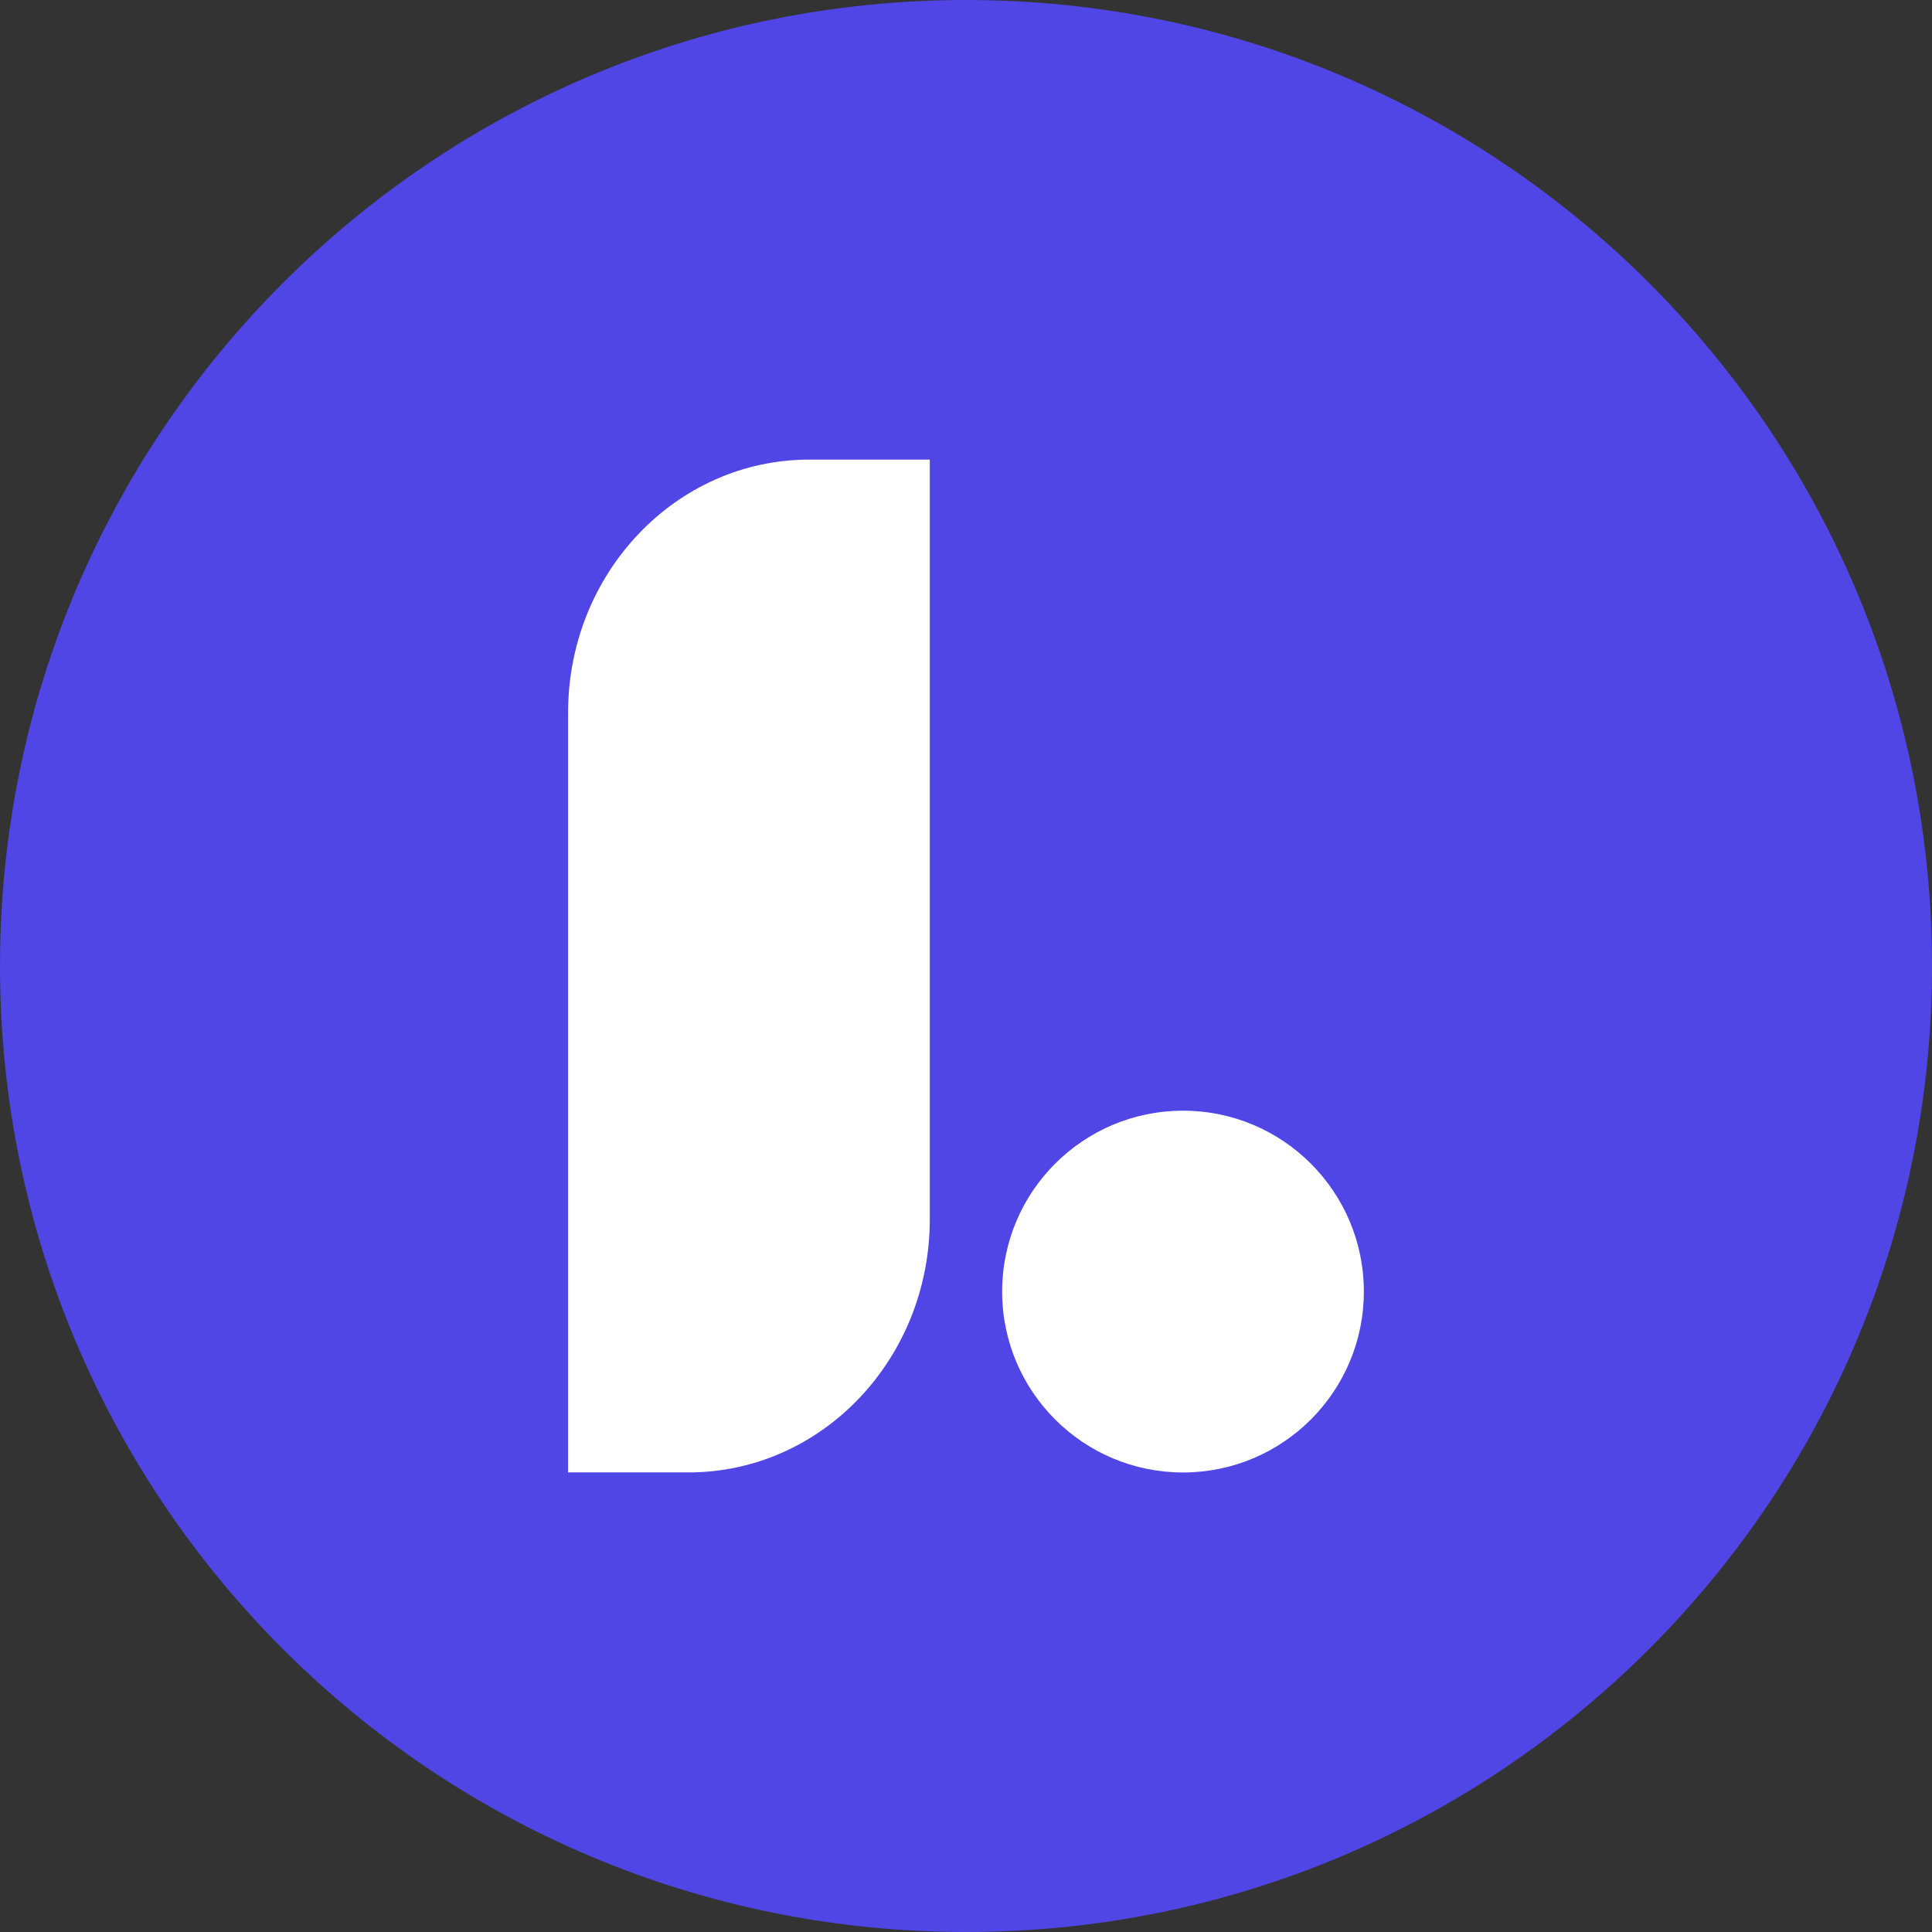 <svg width="27" height="27" viewBox="0 0 27 27" fill="none" xmlns="http://www.w3.org/2000/svg">
<rect x="0" y="0" width="27" height="27" fill="#333333" stroke="none"/>
<path d="M27 13.5C27 20.956 20.956 27 13.5 27C6.044 27 0 20.956 0 13.5C0 6.044 6.044 0 13.5 0C20.956 0 27 6.044 27 13.5Z" fill="#4F46E5"/>
<path d="M7.939 9.961C7.939 8.007 9.448 6.423 11.309 6.423H12.994V17.039C12.994 18.993 11.485 20.577 9.624 20.577H7.939V9.961Z" fill="white"/>
<path d="M19.06 18.05C19.06 19.446 17.929 20.578 16.533 20.578C15.137 20.578 14.005 19.446 14.005 18.05C14.005 16.654 15.137 15.522 16.533 15.522C17.929 15.522 19.06 16.654 19.06 18.05Z" fill="white"/>
</svg>

